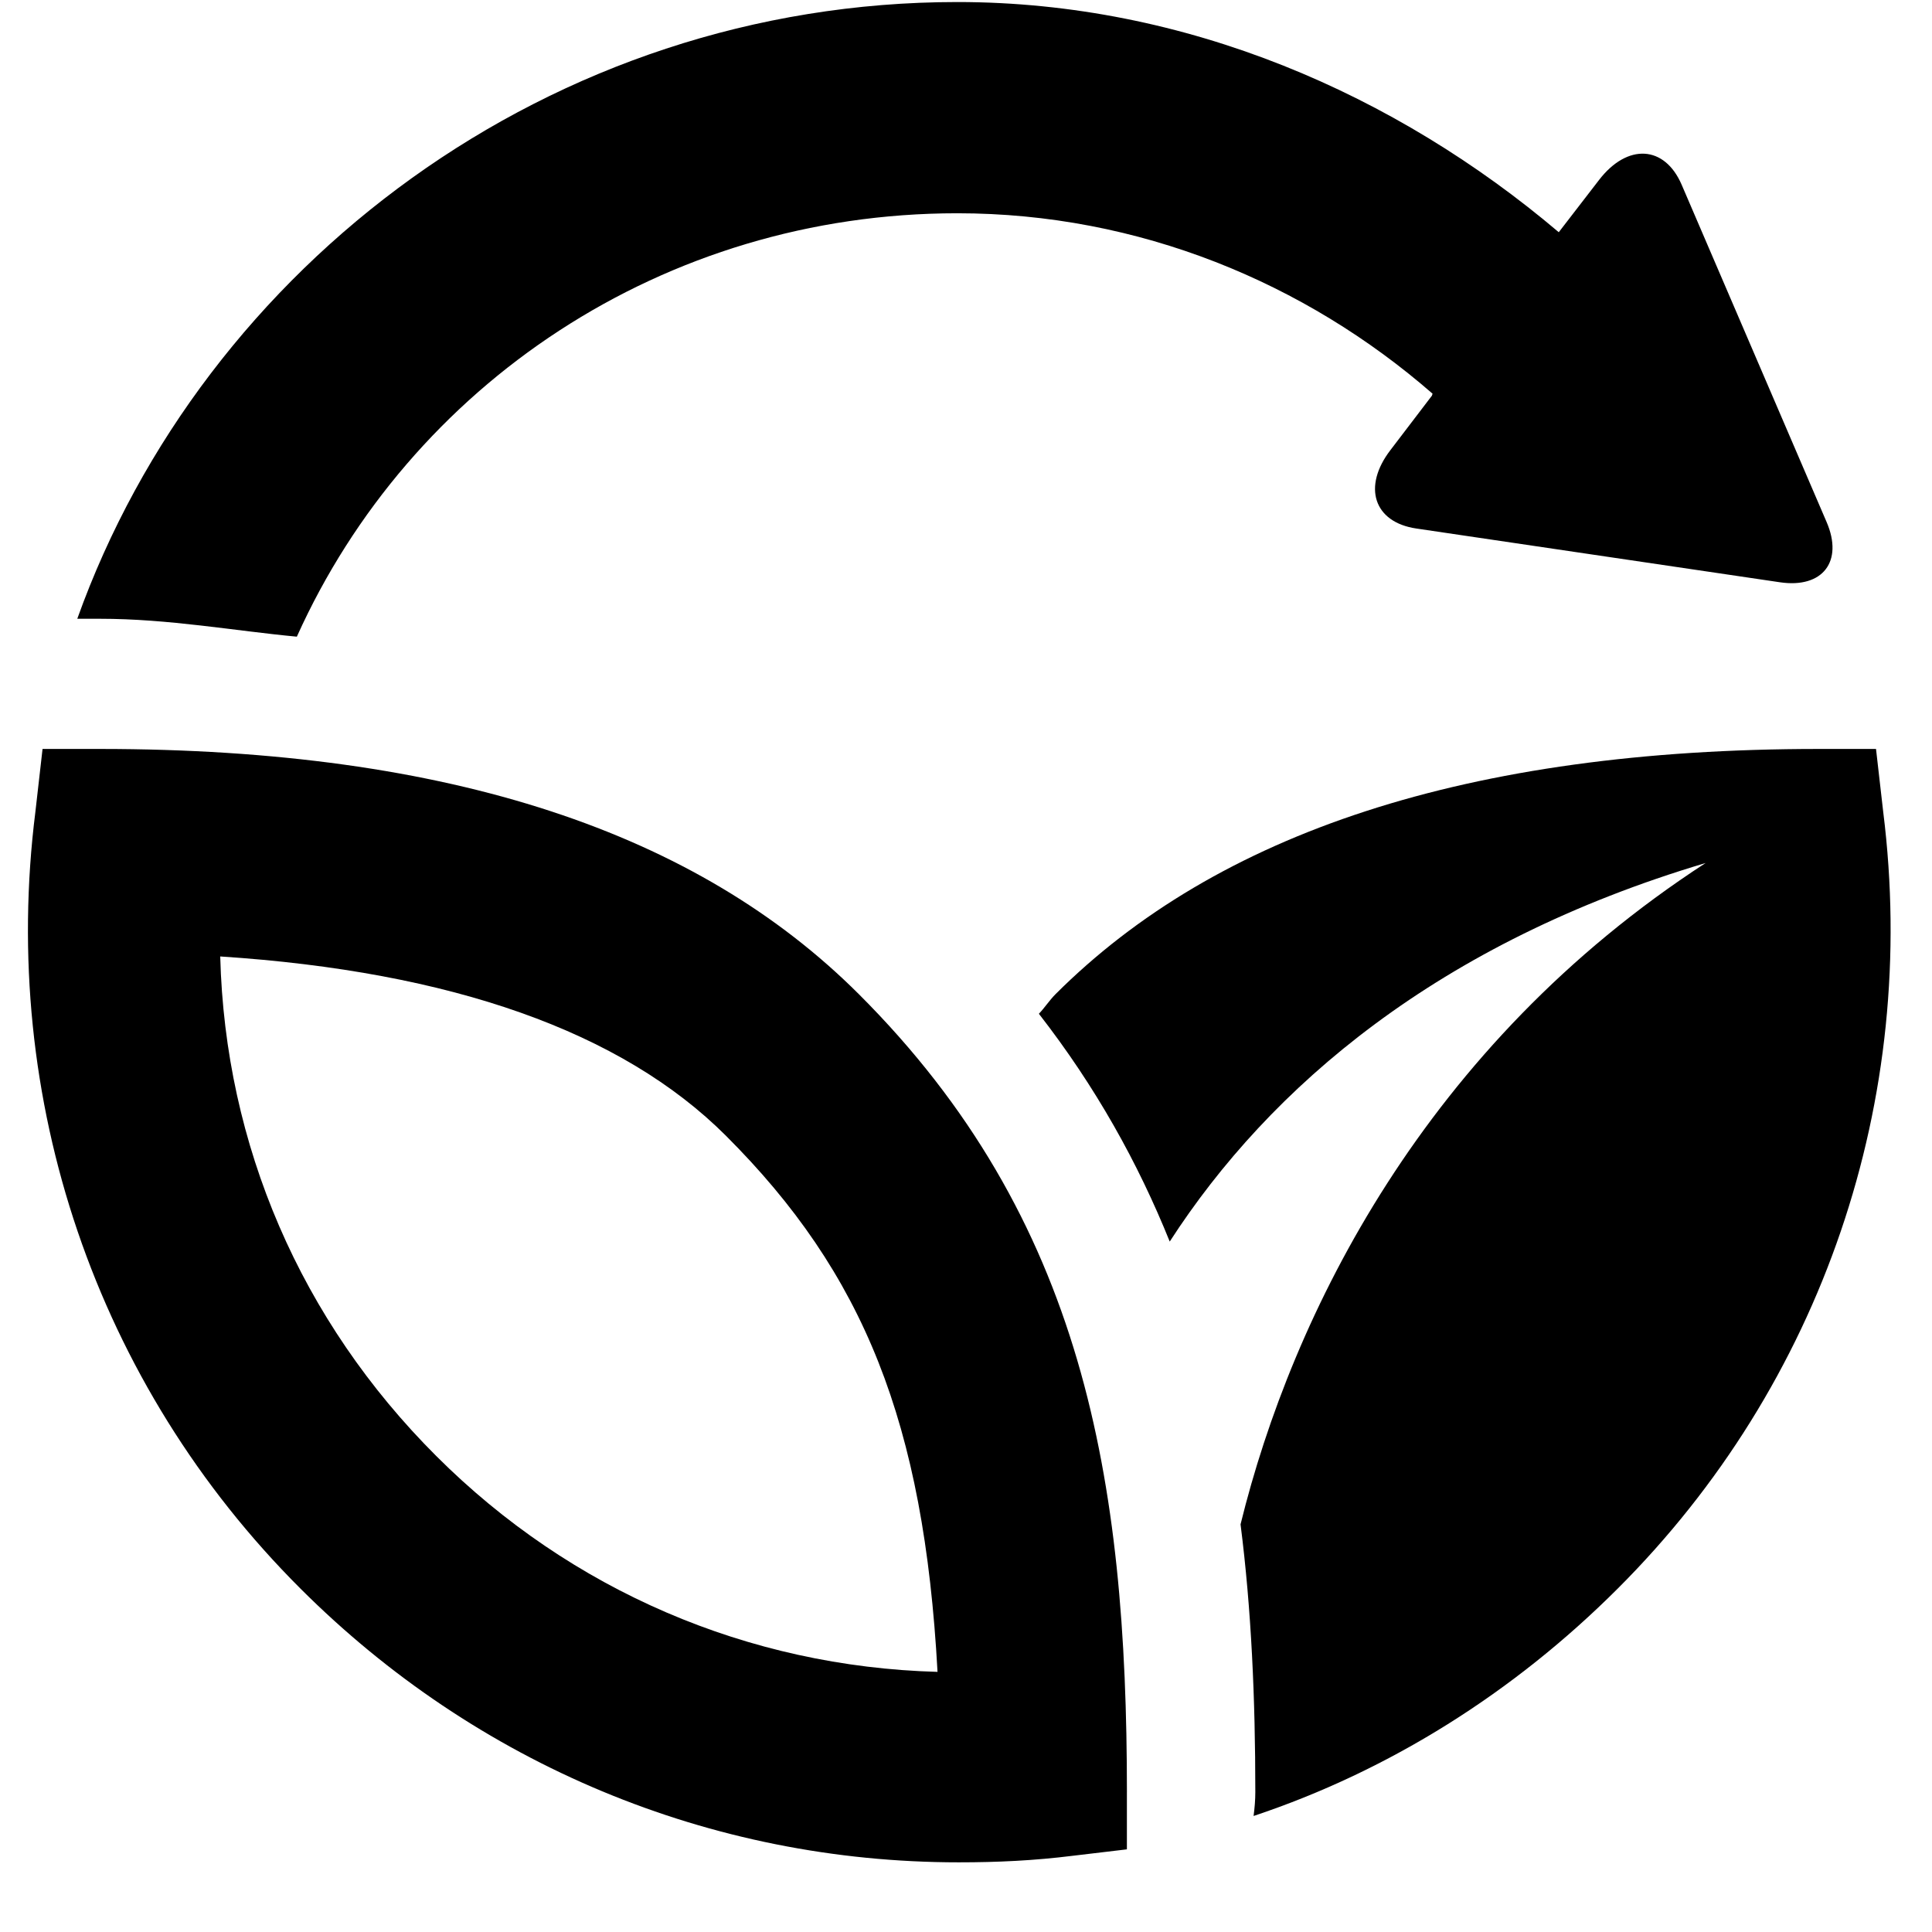 <?xml version="1.0" encoding="UTF-8"?>
<svg xmlns="http://www.w3.org/2000/svg" xmlns:xlink="http://www.w3.org/1999/xlink" width="500" zoomAndPan="magnify" viewBox="0 0 375 375" height="500" preserveAspectRatio="xMidYMid meet" version="1.2">
  <defs>
    <clipPath id="c9924dea2e">
      <path d="M 5 145 L 219 145 L 219 361.5 L 5 361.5 Z M 5 145 "></path>
    </clipPath>
  </defs>
  <g id="1035a57bb0">
    <path style=" stroke:none;fill-rule:nonzero;fill:#000000;fill-opacity:1;" d="M 365.527 157.555 L 364.133 145.371 L 353.012 145.371 C 284.797 145.371 236.176 161.715 204.883 192.961 C 203.746 194.094 202.742 195.633 201.648 196.773 C 212.66 210.922 220.898 225.734 227.043 240.988 C 246.477 210.926 279.188 182.961 331.062 167.508 C 276.609 202.891 250.836 255.062 240.789 295.875 C 242.895 312.383 243.656 329.664 243.656 347.844 C 243.656 349.41 243.52 350.961 243.32 352.48 C 269.668 343.699 293.816 328.512 313.98 308.363 C 353.719 268.699 372.539 213.371 365.527 157.555 Z M 365.527 157.555 "></path>
    <g clip-rule="nonzero" clip-path="url(#c9924dea2e)">
      <path style=" stroke:none;fill-rule:nonzero;fill:#000000;fill-opacity:1;" d="M 218.734 347.855 C 218.734 287.094 210.34 236.539 166.695 192.961 C 135.41 161.715 87.594 145.371 19.375 145.371 L 8.258 145.371 L 6.871 157.555 C -0.152 213.371 18.605 268.707 58.332 308.359 C 92.434 342.422 137.809 361.477 186.098 361.477 C 193.66 361.477 200.738 361.141 208.246 360.203 L 218.73 358.957 L 218.73 347.855 Z M 84.695 282.629 C 58.348 256.332 43.695 222.25 42.746 185.648 C 87.695 188.574 120.684 200.25 140.898 220.441 C 167.691 247.199 179.332 276.156 181.973 324.508 C 145.219 323.504 110.809 308.719 84.695 282.629 Z M 84.695 282.629 "></path>
    </g>
    <path style=" stroke:none;fill-rule:nonzero;fill:#000000;fill-opacity:1;" d="M 354.539 101.316 L 326.406 35.848 C 323.105 28.199 315.887 27.777 310.379 34.926 L 302.555 45.074 C 271.031 18.359 230.305 0.395 185.816 0.395 C 106.836 0.398 39.551 51.508 15 120.102 L 19.375 120.102 C 32.801 120.102 45.523 122.445 57.617 123.578 C 79.629 74.699 128.75 41.395 185.816 41.395 C 221.09 41.395 253.355 54.898 278.059 76.414 L 277.93 76.805 L 269.914 87.32 C 264.391 94.477 266.652 101.379 274.918 102.586 L 345.492 113.02 C 353.777 114.242 357.844 108.984 354.539 101.316 Z M 354.539 101.316 "></path>
  </g>
</svg>

